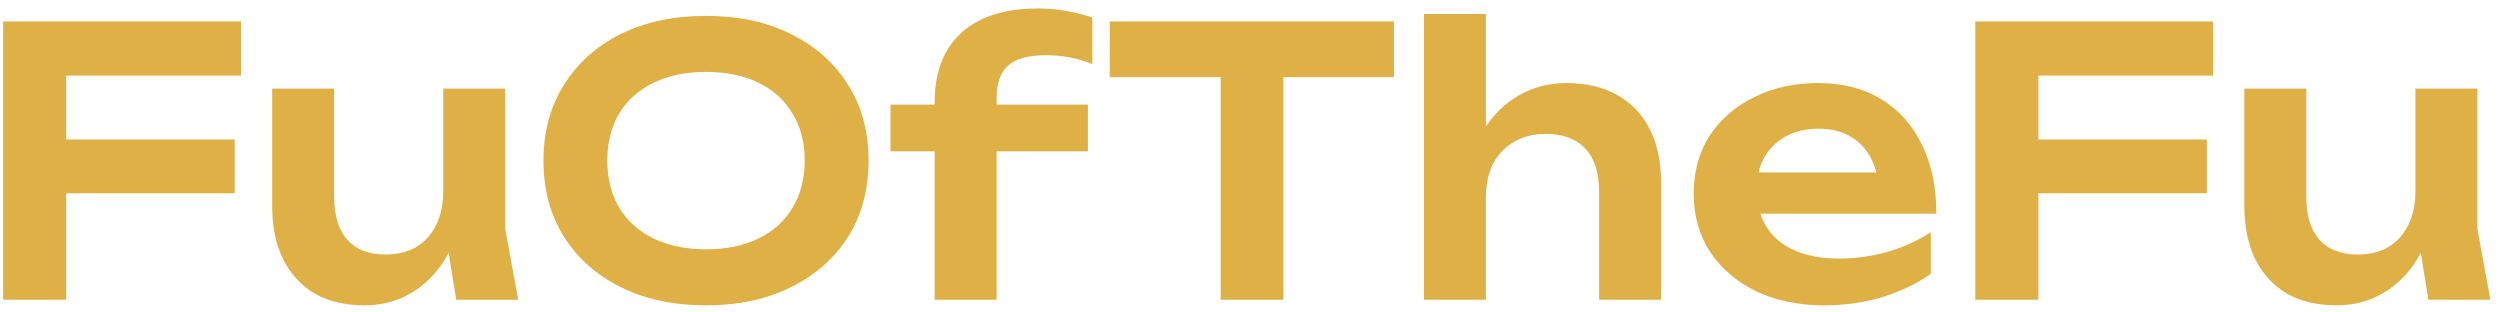 <?xml version="1.0" encoding="UTF-8"?> <svg xmlns="http://www.w3.org/2000/svg" width="256" height="32" viewBox="0 0 256 32" fill="none"><path d="M3.435 14.28H24.031V19.79H3.435V14.28ZM24.677 2.196V7.744H3.511L6.779 4.438V30.696H0.319V2.196H24.677ZM37.333 31.266C35.332 31.266 33.622 30.861 32.203 30.05C30.81 29.214 29.733 28.036 28.973 26.516C28.239 24.996 27.871 23.198 27.871 21.12V9.074H34.217V20.17C34.217 22.096 34.673 23.565 35.585 24.578C36.497 25.566 37.789 26.06 39.461 26.06C40.703 26.06 41.754 25.807 42.615 25.3C43.502 24.768 44.186 24.008 44.667 23.02C45.149 22.032 45.389 20.88 45.389 19.562L47.441 20.664C47.188 22.894 46.593 24.806 45.655 26.402C44.718 27.973 43.527 29.176 42.083 30.012C40.665 30.848 39.081 31.266 37.333 31.266ZM46.719 30.696L45.389 22.488V9.074H51.735V23.438L53.065 30.696H46.719ZM72.297 31.266C68.978 31.266 66.065 30.646 63.557 29.404C61.074 28.163 59.136 26.44 57.743 24.236C56.349 22.007 55.653 19.41 55.653 16.446C55.653 13.482 56.349 10.898 57.743 8.694C59.136 6.465 61.074 4.73 63.557 3.488C66.065 2.247 68.978 1.626 72.297 1.626C75.615 1.626 78.516 2.247 80.999 3.488C83.507 4.73 85.457 6.465 86.851 8.694C88.244 10.898 88.941 13.482 88.941 16.446C88.941 19.41 88.244 22.007 86.851 24.236C85.457 26.44 83.507 28.163 80.999 29.404C78.516 30.646 75.615 31.266 72.297 31.266ZM72.297 25.528C74.374 25.528 76.16 25.161 77.655 24.426C79.175 23.692 80.34 22.64 81.151 21.272C81.987 19.904 82.405 18.296 82.405 16.446C82.405 14.597 81.987 12.988 81.151 11.62C80.34 10.252 79.175 9.201 77.655 8.466C76.16 7.732 74.374 7.364 72.297 7.364C70.245 7.364 68.459 7.732 66.939 8.466C65.419 9.201 64.241 10.252 63.405 11.62C62.594 12.988 62.189 14.597 62.189 16.446C62.189 18.296 62.594 19.904 63.405 21.272C64.241 22.64 65.419 23.692 66.939 24.426C68.459 25.161 70.245 25.528 72.297 25.528ZM107.069 5.654C105.296 5.654 104.016 6.009 103.231 6.718C102.446 7.402 102.053 8.517 102.053 10.062V30.696H95.707V10.48C95.707 8.504 96.087 6.807 96.847 5.388C97.632 3.944 98.81 2.83 100.381 2.044C101.977 1.259 103.953 0.866 106.309 0.866C107.398 0.866 108.374 0.955 109.235 1.132C110.096 1.284 110.97 1.5 111.857 1.778V6.566C111.122 6.262 110.362 6.034 109.577 5.882C108.792 5.73 107.956 5.654 107.069 5.654ZM91.185 15.496V10.708H111.401V15.496H91.185ZM124.996 5.084H131.418V30.696H124.996V5.084ZM113.634 2.196H142.742V7.896H113.634V2.196ZM145.812 1.436H152.158V30.696H145.812V1.436ZM160.404 8.504C162.456 8.504 164.204 8.922 165.648 9.758C167.092 10.569 168.194 11.734 168.954 13.254C169.714 14.774 170.094 16.586 170.094 18.688V30.696H163.748V19.638C163.748 17.688 163.279 16.218 162.342 15.23C161.405 14.217 160.049 13.71 158.276 13.71C157.035 13.71 155.945 13.989 155.008 14.546C154.096 15.078 153.387 15.826 152.88 16.788C152.399 17.751 152.158 18.904 152.158 20.246L150.068 19.144C150.347 16.864 150.955 14.939 151.892 13.368C152.855 11.798 154.071 10.594 155.54 9.758C157.009 8.922 158.631 8.504 160.404 8.504ZM186.77 31.266C184.211 31.266 181.918 30.798 179.892 29.86C177.89 28.898 176.307 27.555 175.142 25.832C174.002 24.11 173.432 22.108 173.432 19.828C173.432 17.574 173.976 15.598 175.066 13.9C176.18 12.203 177.7 10.886 179.626 9.948C181.551 8.986 183.742 8.504 186.2 8.504C188.708 8.504 190.861 9.062 192.66 10.176C194.458 11.266 195.839 12.811 196.802 14.812C197.79 16.814 198.284 19.17 198.284 21.88H178.524V17.662H194.864L192.394 19.182C192.292 17.916 191.976 16.839 191.444 15.952C190.937 15.066 190.24 14.382 189.354 13.9C188.467 13.419 187.428 13.178 186.238 13.178C184.946 13.178 183.818 13.444 182.856 13.976C181.918 14.483 181.184 15.205 180.652 16.142C180.145 17.054 179.892 18.131 179.892 19.372C179.892 20.867 180.221 22.146 180.88 23.21C181.538 24.274 182.501 25.085 183.768 25.642C185.034 26.2 186.567 26.478 188.366 26.478C189.987 26.478 191.621 26.25 193.268 25.794C194.914 25.313 196.396 24.642 197.714 23.78V28.036C196.295 29.05 194.636 29.848 192.736 30.43C190.861 30.988 188.872 31.266 186.77 31.266ZM205.384 14.28H225.98V19.79H205.384V14.28ZM226.626 2.196V7.744H205.46L208.728 4.438V30.696H202.268V2.196H226.626ZM239.282 31.266C237.281 31.266 235.571 30.861 234.152 30.05C232.759 29.214 231.682 28.036 230.922 26.516C230.188 24.996 229.82 23.198 229.82 21.12V9.074H236.166V20.17C236.166 22.096 236.622 23.565 237.534 24.578C238.446 25.566 239.738 26.06 241.41 26.06C242.652 26.06 243.703 25.807 244.564 25.3C245.451 24.768 246.135 24.008 246.616 23.02C247.098 22.032 247.338 20.88 247.338 19.562L249.39 20.664C249.137 22.894 248.542 24.806 247.604 26.402C246.667 27.973 245.476 29.176 244.032 30.012C242.614 30.848 241.03 31.266 239.282 31.266ZM248.668 30.696L247.338 22.488V9.074H253.684V23.438L255.014 30.696H248.668Z" fill="#DFB045"></path></svg> 